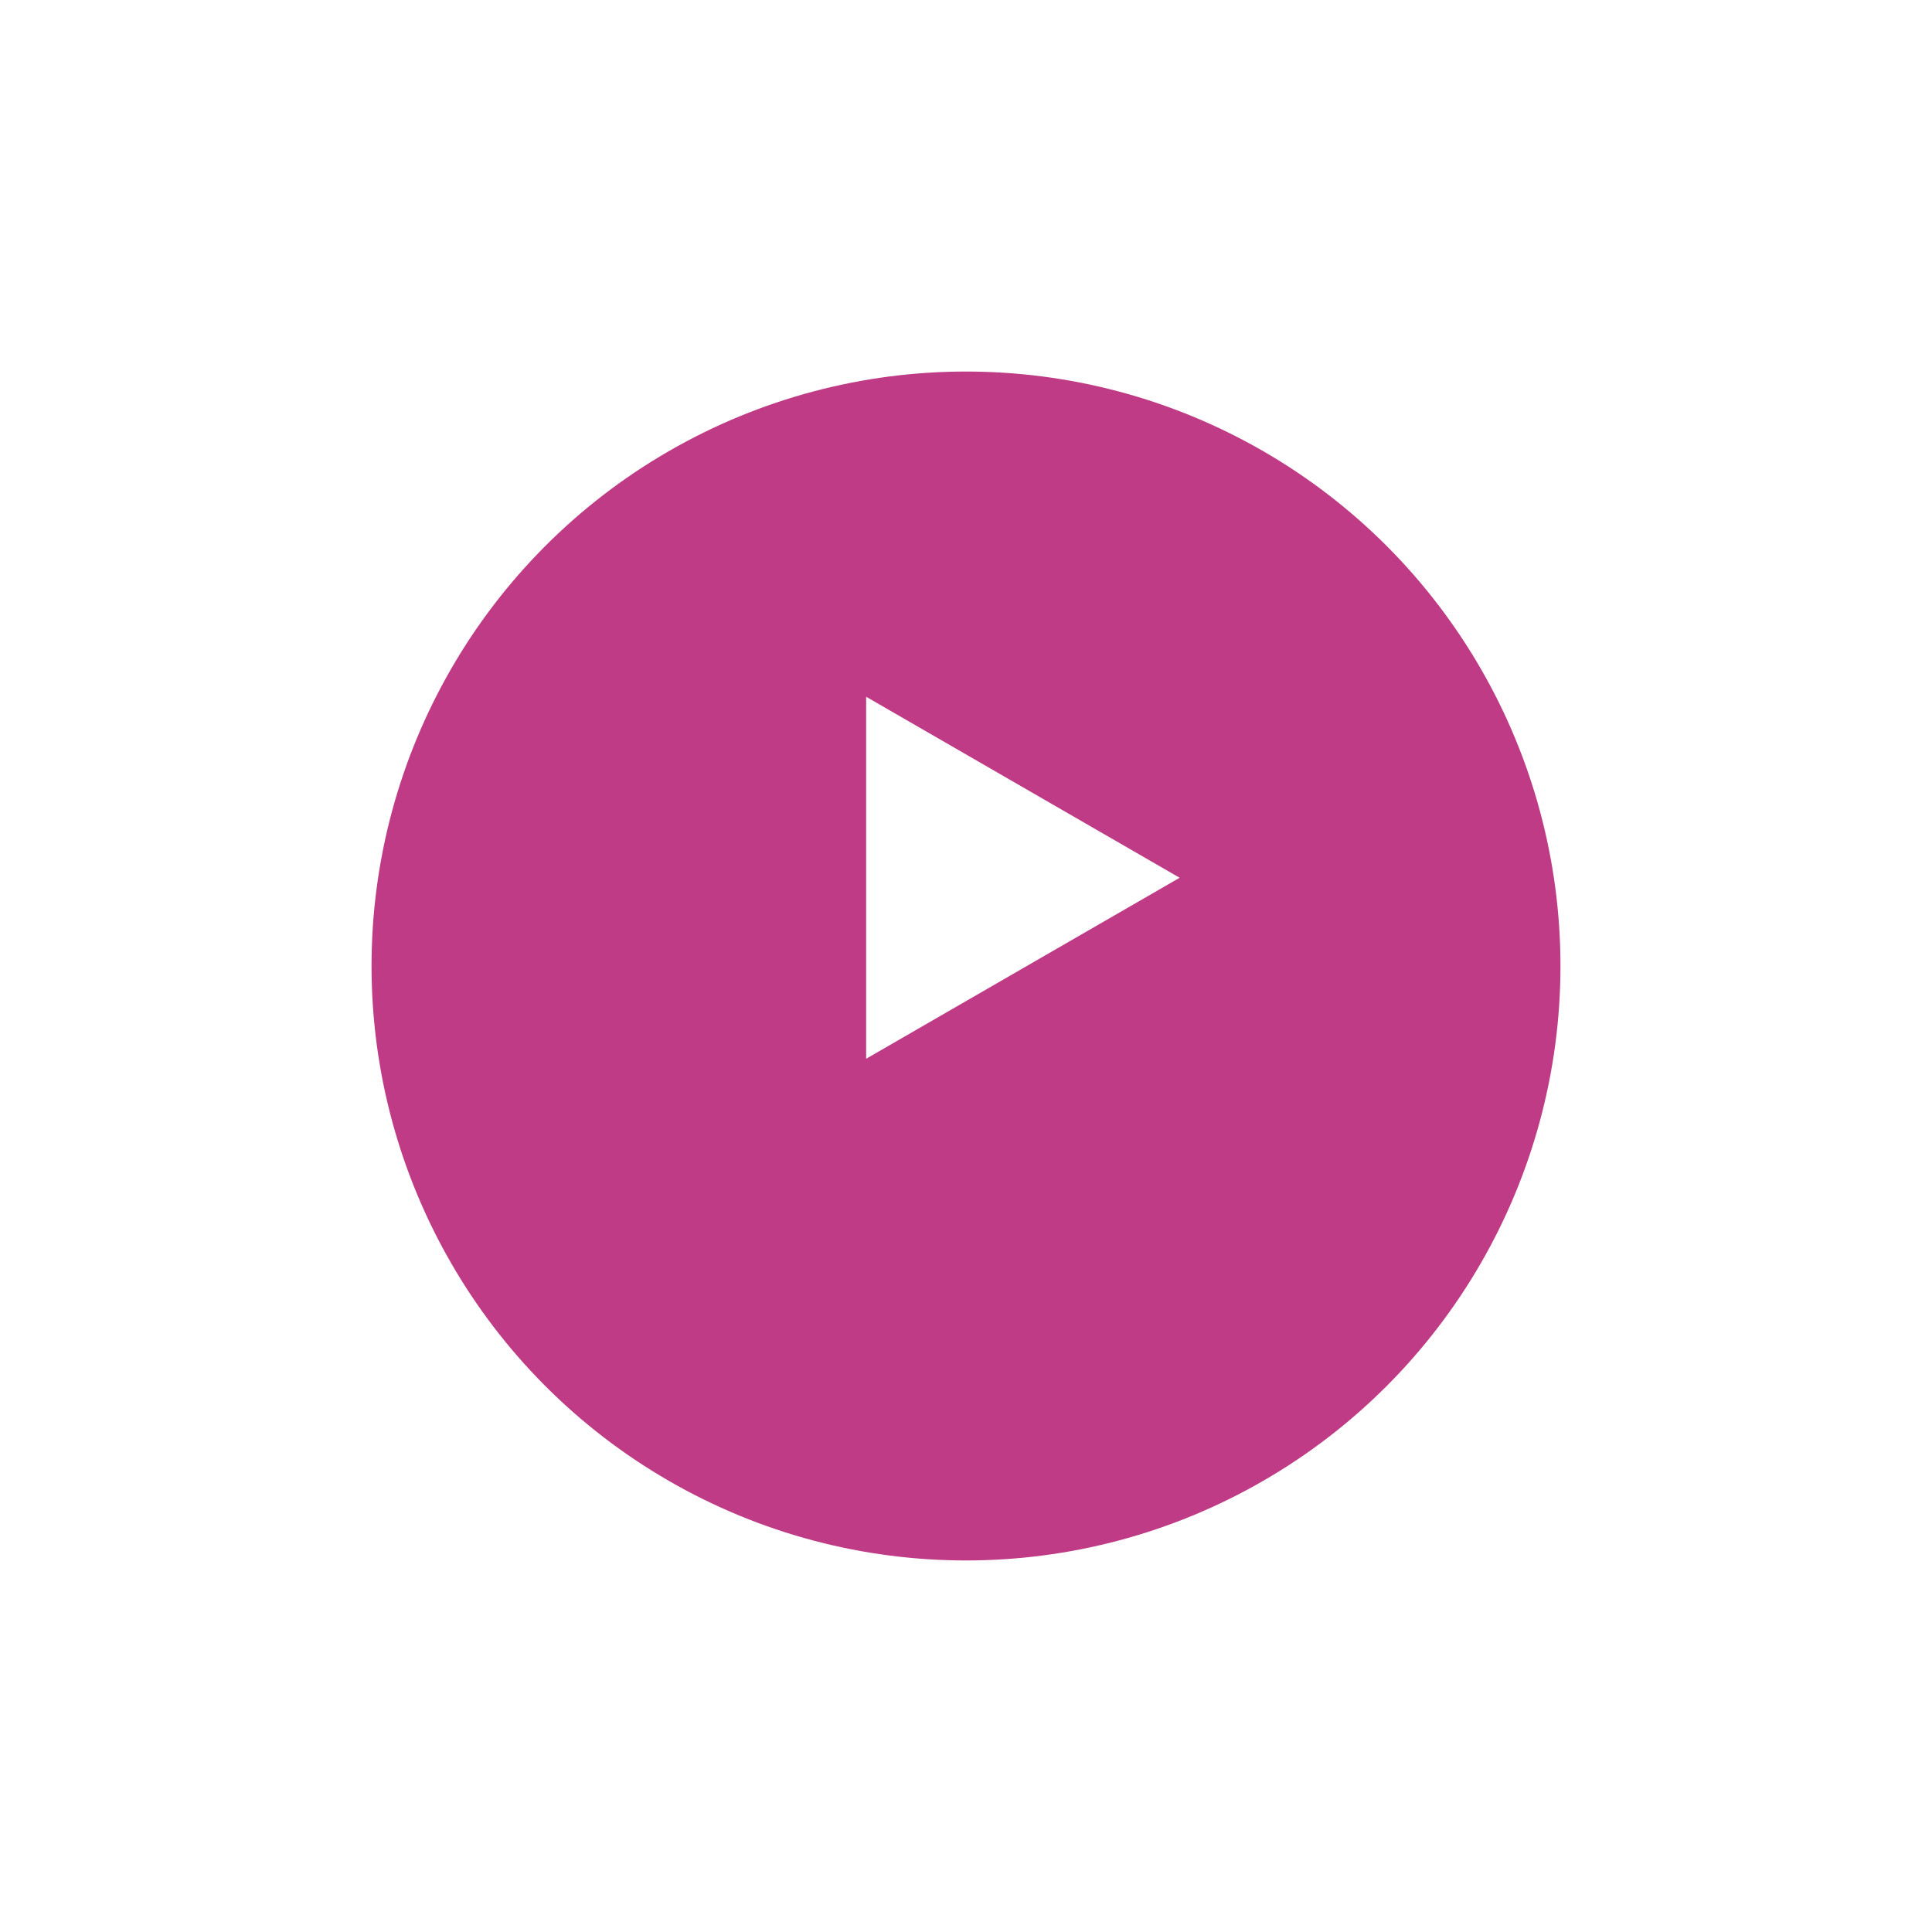 <?xml version="1.0" encoding="UTF-8"?> <svg xmlns="http://www.w3.org/2000/svg" width="208" height="208" viewBox="0 0 208 208" fill="none"> <g filter="url(#filter0_d_86_173)"> <circle cx="104" cy="94" r="64" fill="#BF3B85"></circle> </g> <path d="M127 94.5L93.25 113.986L93.25 75.014L127 94.5Z" fill="white"></path> <defs> <filter id="filter0_d_86_173" x="0" y="0" width="208" height="208" filterUnits="userSpaceOnUse" color-interpolation-filters="sRGB"> <feFlood flood-opacity="0" result="BackgroundImageFix"></feFlood> <feColorMatrix in="SourceAlpha" type="matrix" values="0 0 0 0 0 0 0 0 0 0 0 0 0 0 0 0 0 0 127 0" result="hardAlpha"></feColorMatrix> <feOffset dy="10"></feOffset> <feGaussianBlur stdDeviation="20"></feGaussianBlur> <feComposite in2="hardAlpha" operator="out"></feComposite> <feColorMatrix type="matrix" values="0 0 0 0 0.646 0 0 0 0 0.137 0 0 0 0 0.422 0 0 0 0.5 0"></feColorMatrix> <feBlend mode="normal" in2="BackgroundImageFix" result="effect1_dropShadow_86_173"></feBlend> <feBlend mode="normal" in="SourceGraphic" in2="effect1_dropShadow_86_173" result="shape"></feBlend> </filter> </defs> </svg> 